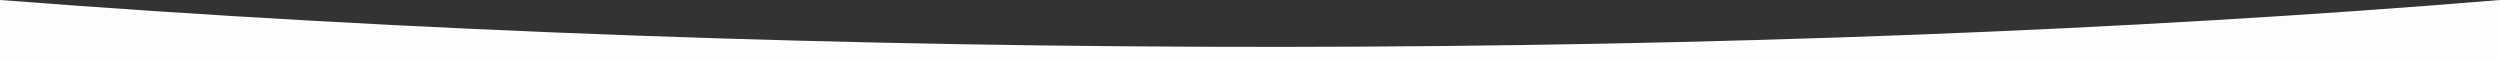 <?xml version="1.0" encoding="UTF-8"?> <svg xmlns="http://www.w3.org/2000/svg" width="1800" height="44" viewBox="0 0 1800 44" fill="none"><rect x="0" y="0" width="1800" height="44" fill="#333333" stroke="none"/> <path d="M0 44L0 0C594.294 46 1268 44 1800 0V44H900H0Z" fill="#FFFDFB"></path> </svg> 